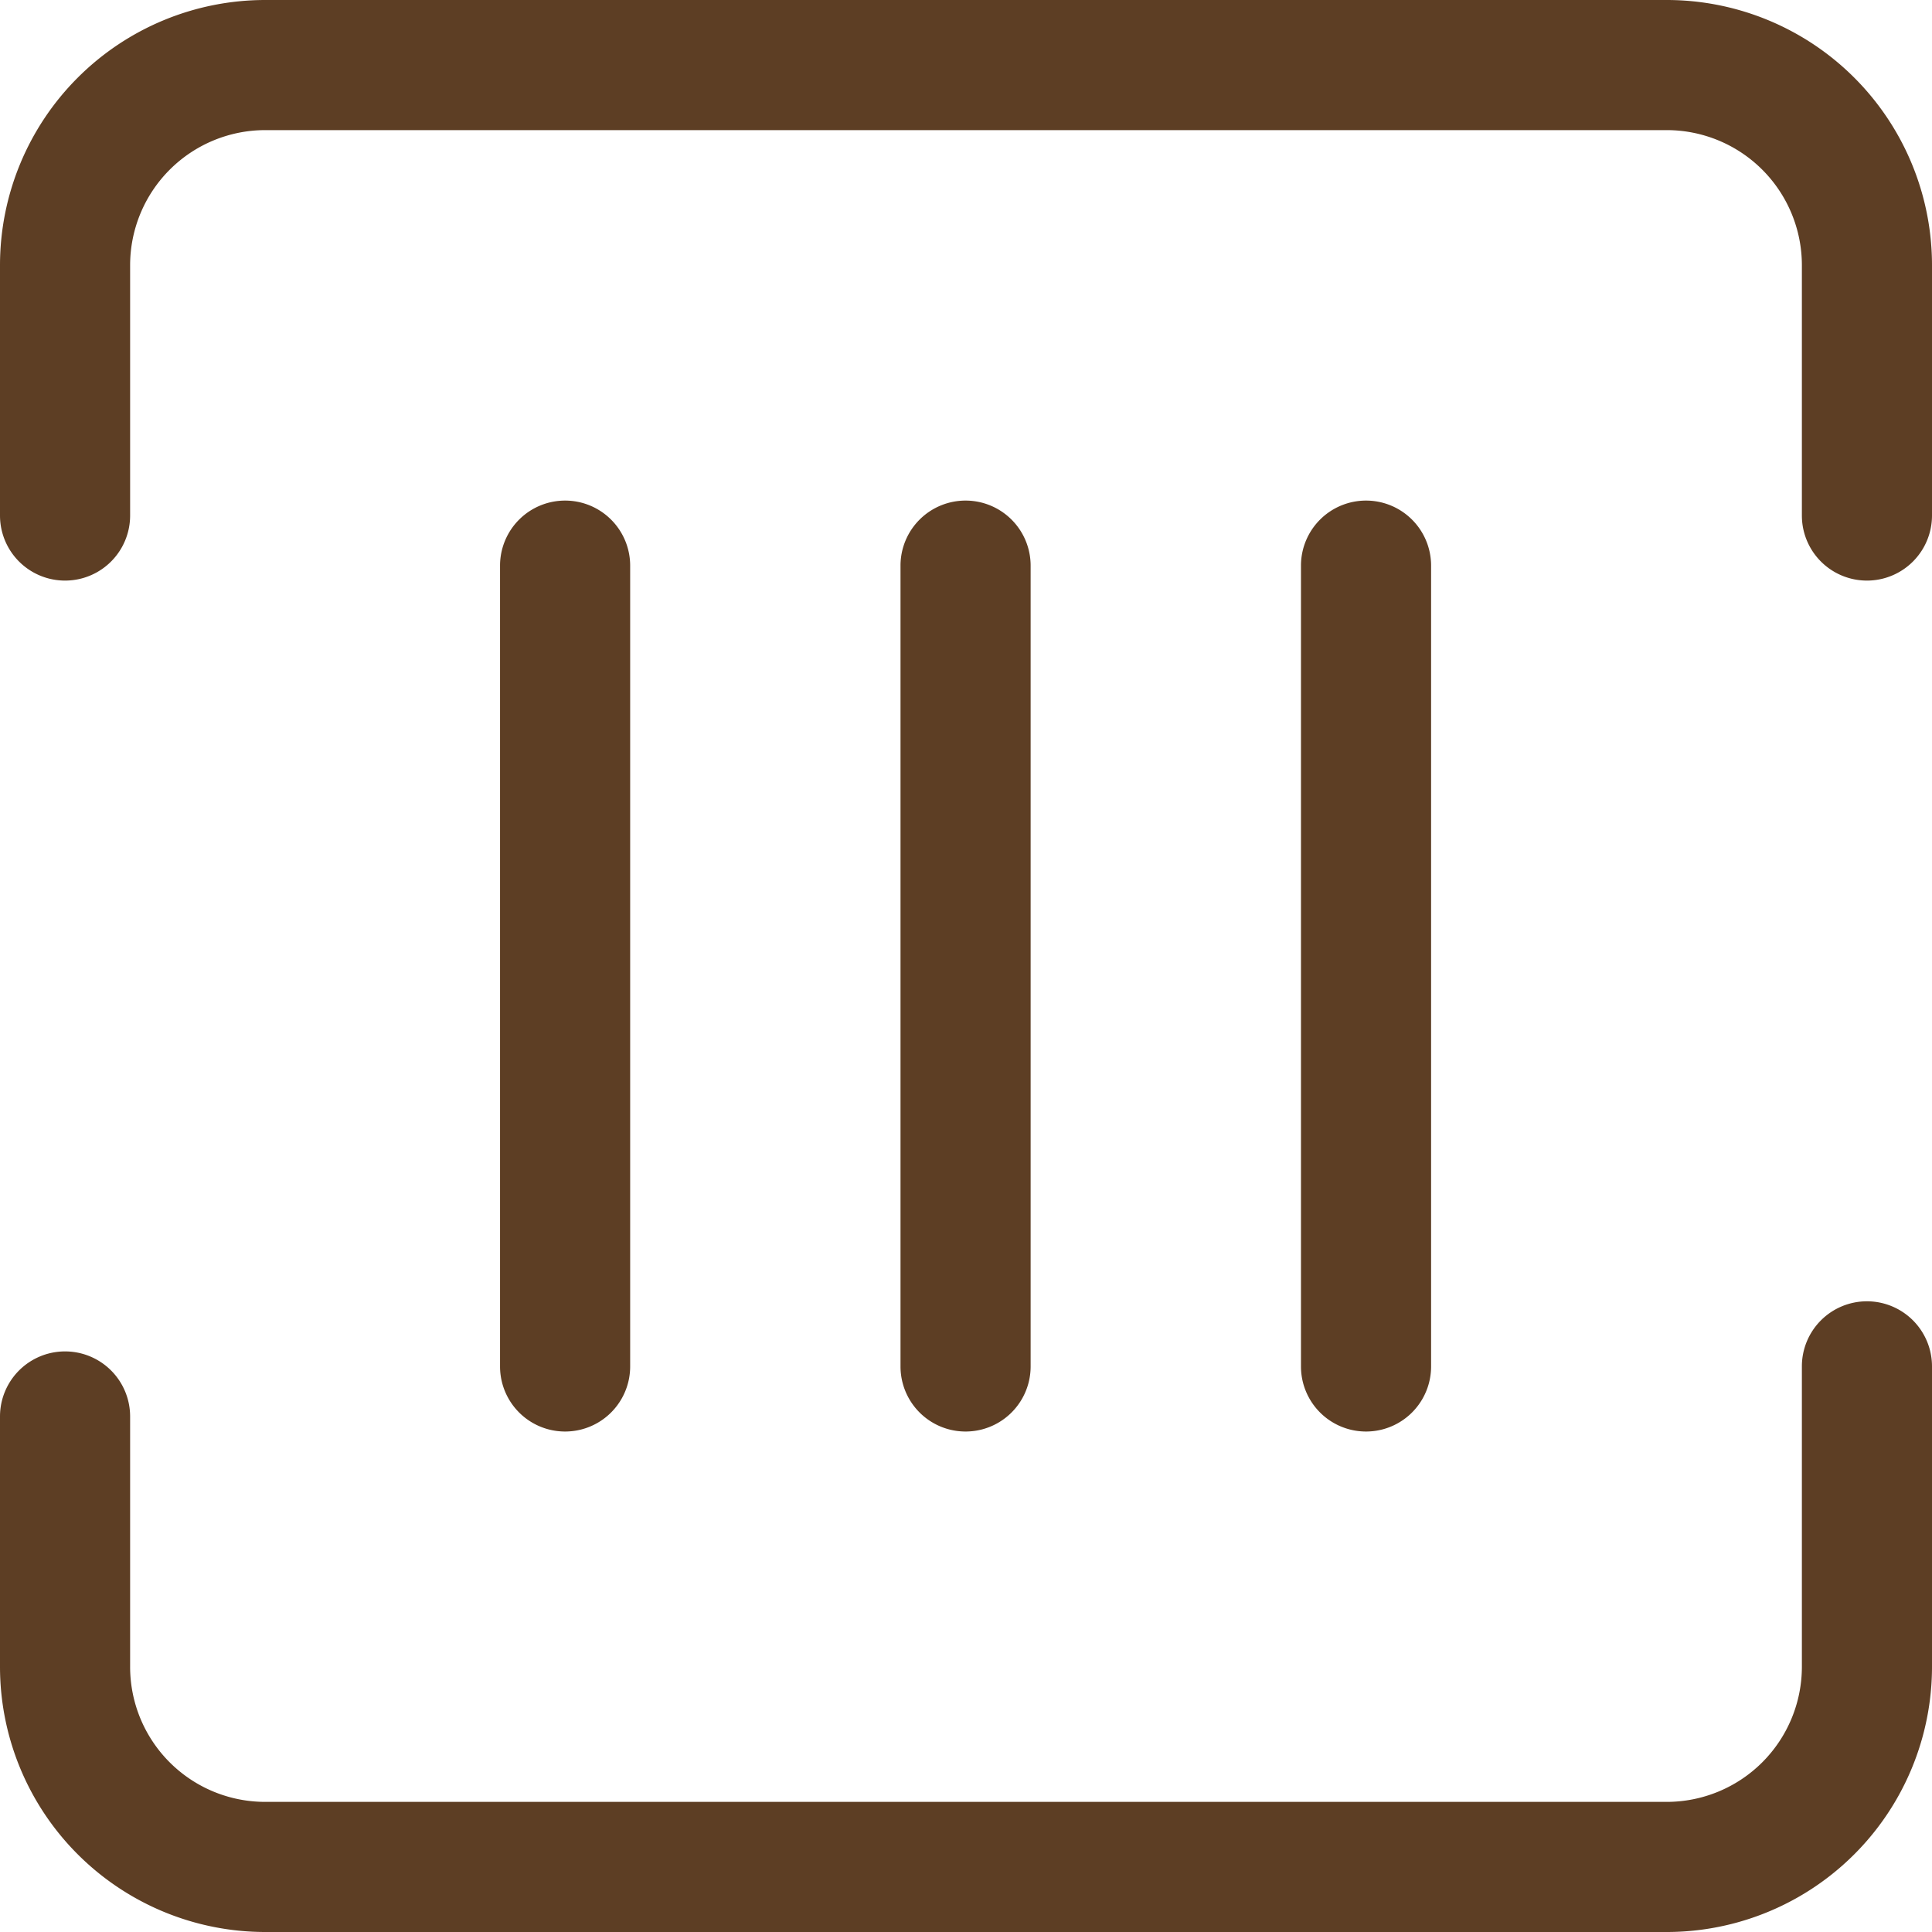 <svg xmlns="http://www.w3.org/2000/svg" width="17.966" height="17.966" viewBox="0 0 17.966 17.966">
  <g id="扫码核销" transform="translate(-100.266 -100.267)">
    <path id="路径_4387" data-name="路径 4387" d="M102.733,101.477a1.257,1.257,0,0,0-1.257,1.257v2.327a.605.605,0,1,1-1.21,0v-2.327a2.467,2.467,0,0,1,2.467-2.467h13.032a2.467,2.467,0,0,1,2.467,2.467v2.327a.605.605,0,1,1-1.21,0v-2.327a1.257,1.257,0,0,0-1.257-1.257Zm14.894,10.891a.605.605,0,0,1,.605.605v2.793a2.467,2.467,0,0,1-2.467,2.467H102.733a2.467,2.467,0,0,1-2.467-2.467v-2.327a.605.605,0,1,1,1.21,0v2.327a1.256,1.256,0,0,0,1.257,1.257h13.032a1.257,1.257,0,0,0,1.257-1.257v-2.793a.605.605,0,0,1,.605-.605Z" transform="translate(0 0)" fill="#5d3e24"/>
    <path id="路径_4388" data-name="路径 4388" d="M314.2,313.6a.605.605,0,0,1,.605.605v7.447a.605.605,0,0,1-1.21,0V314.2A.605.605,0,0,1,314.2,313.6Zm3.724,0a.605.605,0,0,1,.605.605v7.447a.605.605,0,0,1-1.21,0V314.2A.605.605,0,0,1,317.928,313.6Zm3.724,0a.605.605,0,0,1,.605.605v7.447a.605.605,0,0,1-1.21,0V314.2A.605.605,0,0,1,321.652,313.6Z" transform="translate(-208.679 -208.678)" fill="#5d3e24"/>
  </g>
</svg>
